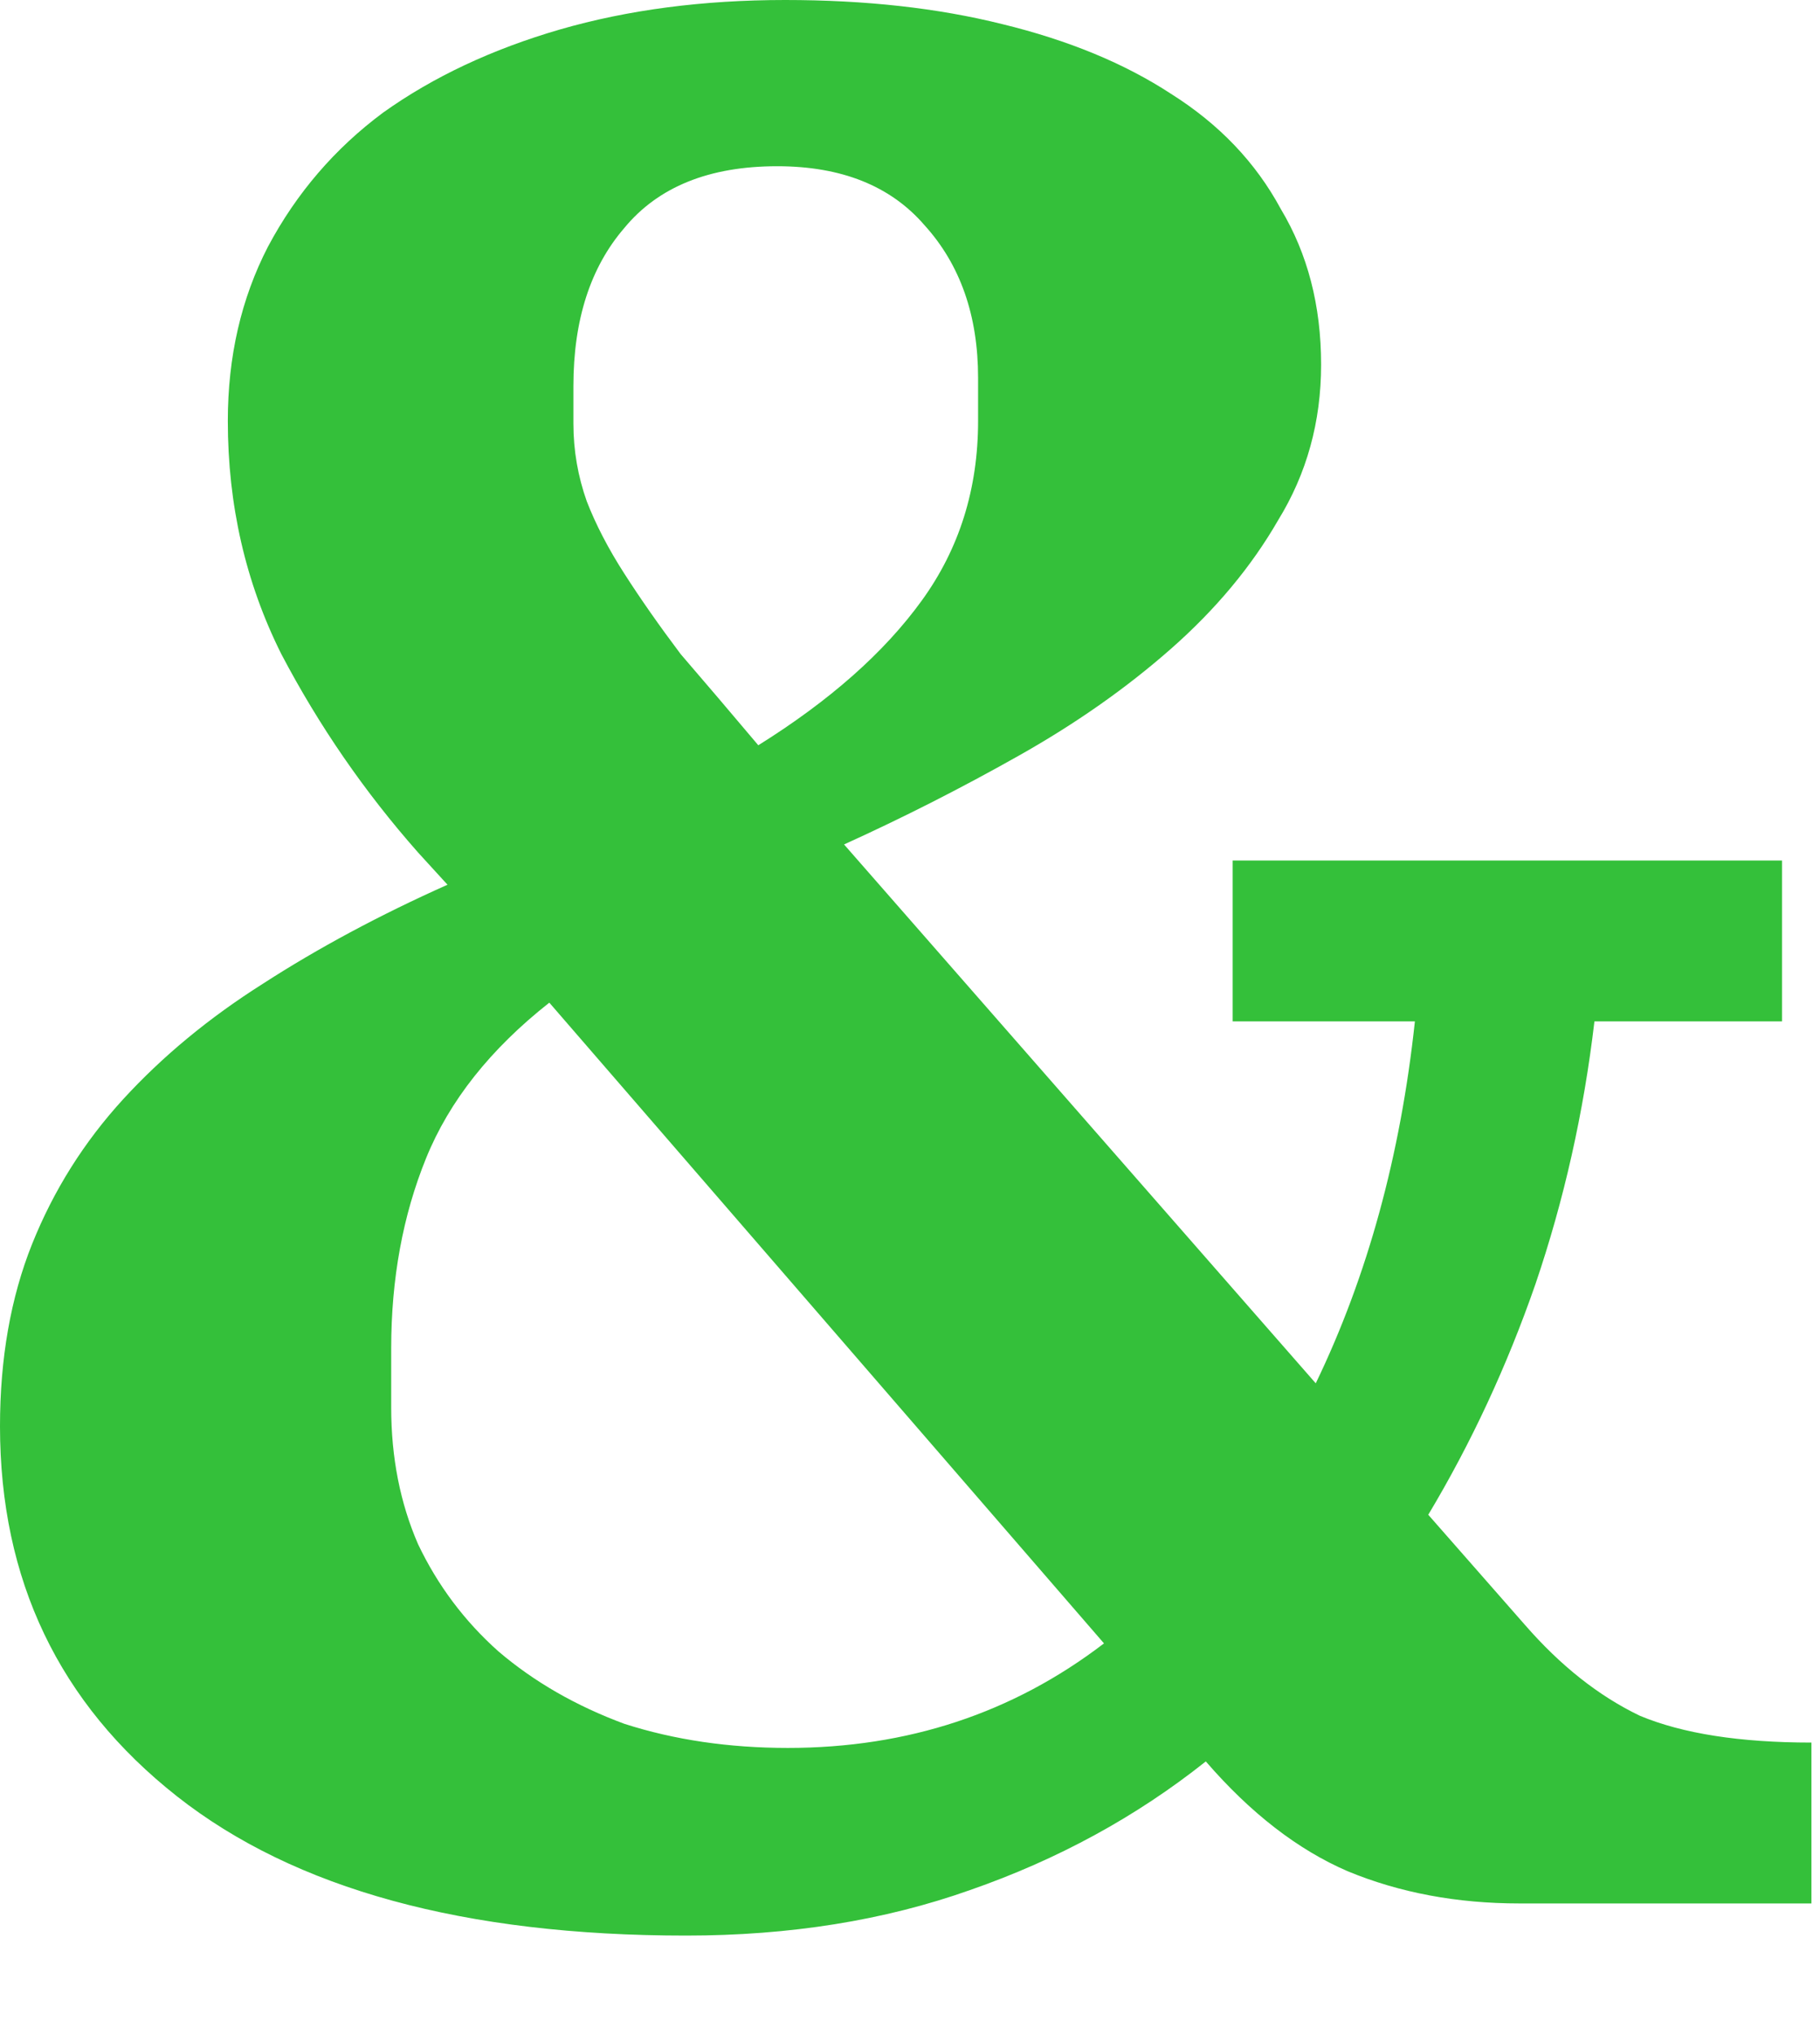 <?xml version="1.0" encoding="utf-8"?>
<svg xmlns="http://www.w3.org/2000/svg" fill="none" height="100%" overflow="visible" preserveAspectRatio="none" style="display: block;" viewBox="0 0 17 19" width="100%">
<path d="M6.408 18.071C4.338 18.071 2.753 17.637 1.652 16.77C0.551 15.902 0 14.751 0 13.316C0 12.682 0.1 12.114 0.3 11.614C0.501 11.113 0.784 10.663 1.151 10.262C1.518 9.862 1.952 9.503 2.453 9.186C2.97 8.852 3.546 8.543 4.18 8.26L3.905 7.959C3.404 7.392 2.979 6.775 2.628 6.107C2.294 5.44 2.128 4.714 2.128 3.93C2.128 3.329 2.253 2.787 2.503 2.303C2.77 1.802 3.129 1.385 3.579 1.051C4.046 0.718 4.597 0.459 5.231 0.275C5.865 0.092 6.566 0 7.334 0C8.085 0 8.76 0.075 9.361 0.225C9.978 0.375 10.504 0.592 10.938 0.876C11.389 1.16 11.73 1.518 11.964 1.952C12.214 2.369 12.34 2.853 12.34 3.404C12.34 3.938 12.206 4.422 11.939 4.856C11.689 5.29 11.355 5.69 10.938 6.057C10.521 6.424 10.045 6.758 9.511 7.058C8.977 7.359 8.435 7.634 7.884 7.884L12.29 12.915C12.773 11.914 13.082 10.788 13.216 9.536H11.514V8.034H16.645V9.536H14.893C14.793 10.387 14.609 11.205 14.342 11.989C14.075 12.757 13.741 13.474 13.341 14.142L14.242 15.168C14.576 15.552 14.934 15.835 15.318 16.019C15.719 16.186 16.253 16.269 16.92 16.269V17.771H14.192C13.608 17.771 13.074 17.671 12.59 17.471C12.123 17.27 11.681 16.928 11.263 16.445C10.613 16.962 9.878 17.362 9.061 17.646C8.26 17.93 7.375 18.071 6.408 18.071ZM7.083 6.958C7.751 6.541 8.26 6.091 8.61 5.607C8.961 5.123 9.136 4.564 9.136 3.93V3.529C9.136 2.945 8.969 2.47 8.635 2.102C8.318 1.735 7.859 1.552 7.259 1.552C6.625 1.552 6.149 1.744 5.832 2.128C5.515 2.495 5.356 2.987 5.356 3.604V3.955C5.356 4.205 5.398 4.447 5.481 4.681C5.565 4.897 5.682 5.123 5.832 5.356C5.982 5.59 6.157 5.84 6.358 6.107C6.574 6.358 6.816 6.641 7.083 6.958ZM7.359 16.319C8.477 16.319 9.461 15.994 10.312 15.343L5.131 9.361C4.58 9.795 4.197 10.279 3.98 10.813C3.763 11.347 3.654 11.939 3.654 12.59V13.14C3.654 13.608 3.738 14.033 3.905 14.417C4.088 14.801 4.338 15.135 4.656 15.418C4.989 15.702 5.381 15.927 5.832 16.094C6.299 16.244 6.808 16.319 7.359 16.319Z" fill="#34C03A" id="&amp;"/>
</svg>